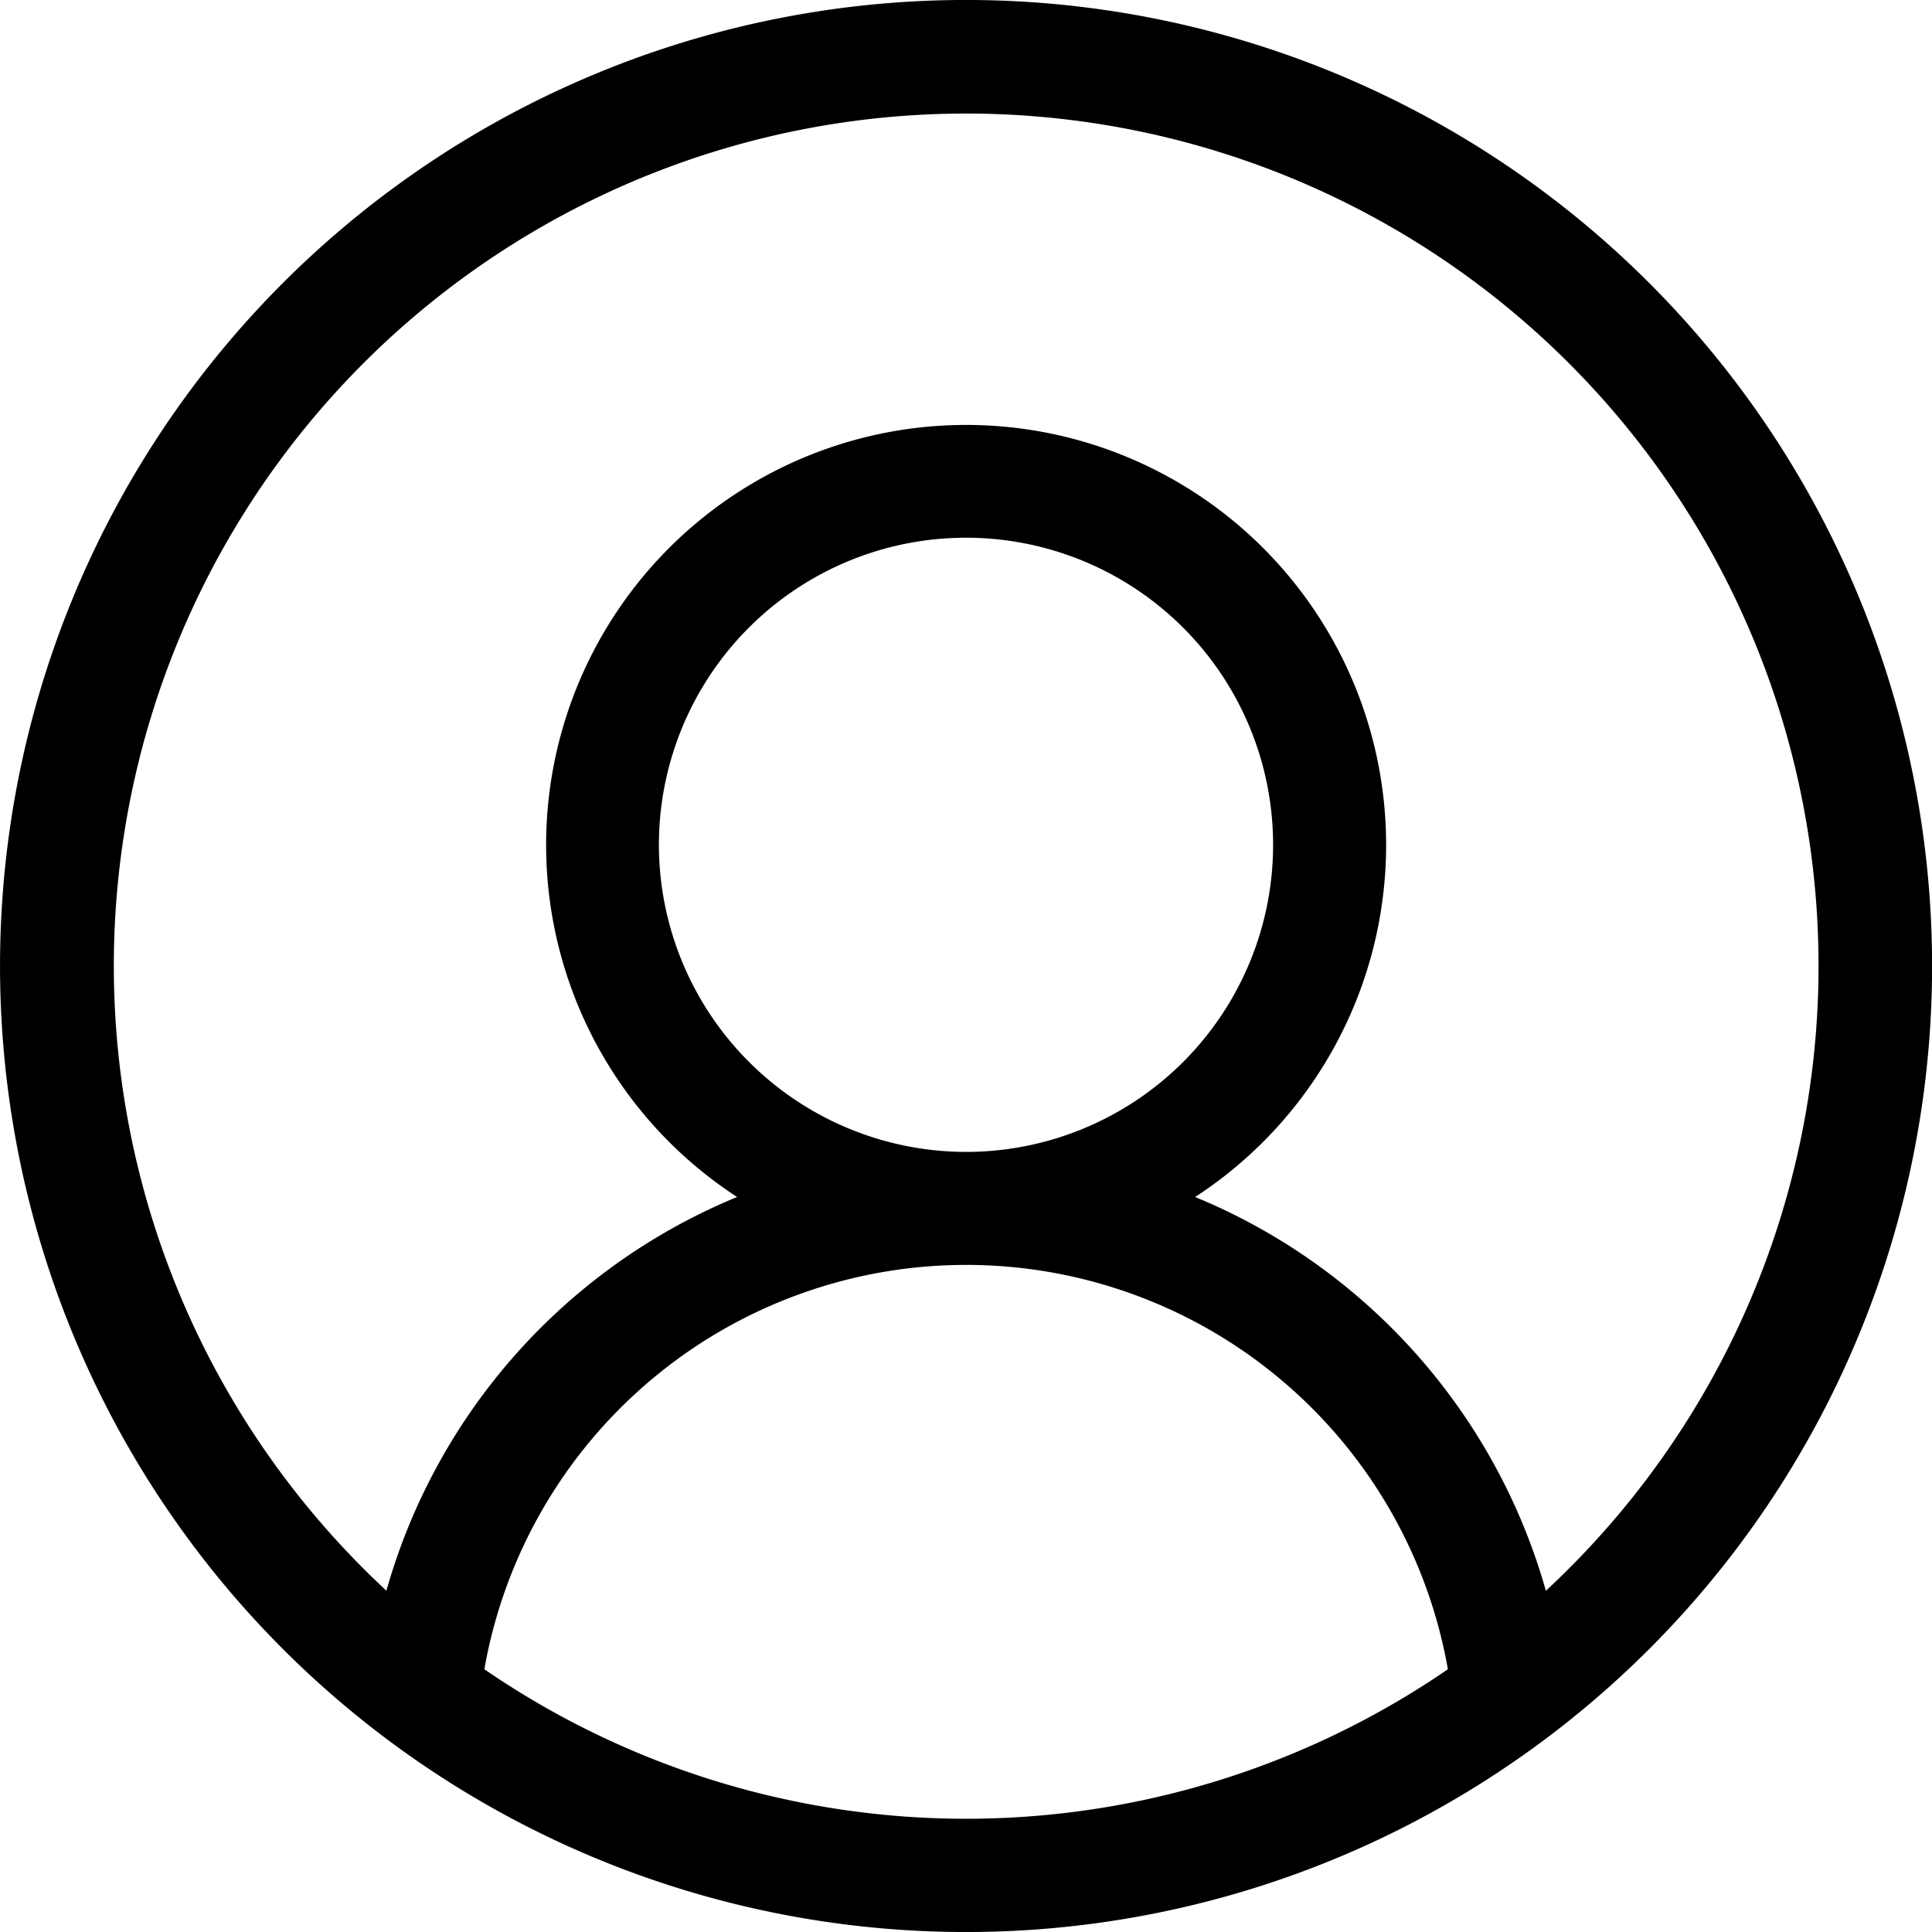 <svg xmlns="http://www.w3.org/2000/svg" width="15.64" height="15.64" viewBox="0 0 15.64 15.64"><path d="M13.349,2.29A7.82,7.82,0,0,0,2.29,13.35,7.82,7.82,0,0,0,13.349,2.29ZM3.92,13.513a3.96,3.96,0,0,1,7.8,0,6.889,6.889,0,0,1-7.8,0ZM5.333,6.838A2.486,2.486,0,1,1,7.819,9.325,2.489,2.489,0,0,1,5.333,6.838Zm7.18,6.039A4.884,4.884,0,0,0,9.674,9.69a3.4,3.4,0,1,0-3.708,0,4.883,4.883,0,0,0-2.839,3.187,6.9,6.9,0,1,1,9.387,0Zm0,0" transform="translate(0.001)"/></svg>